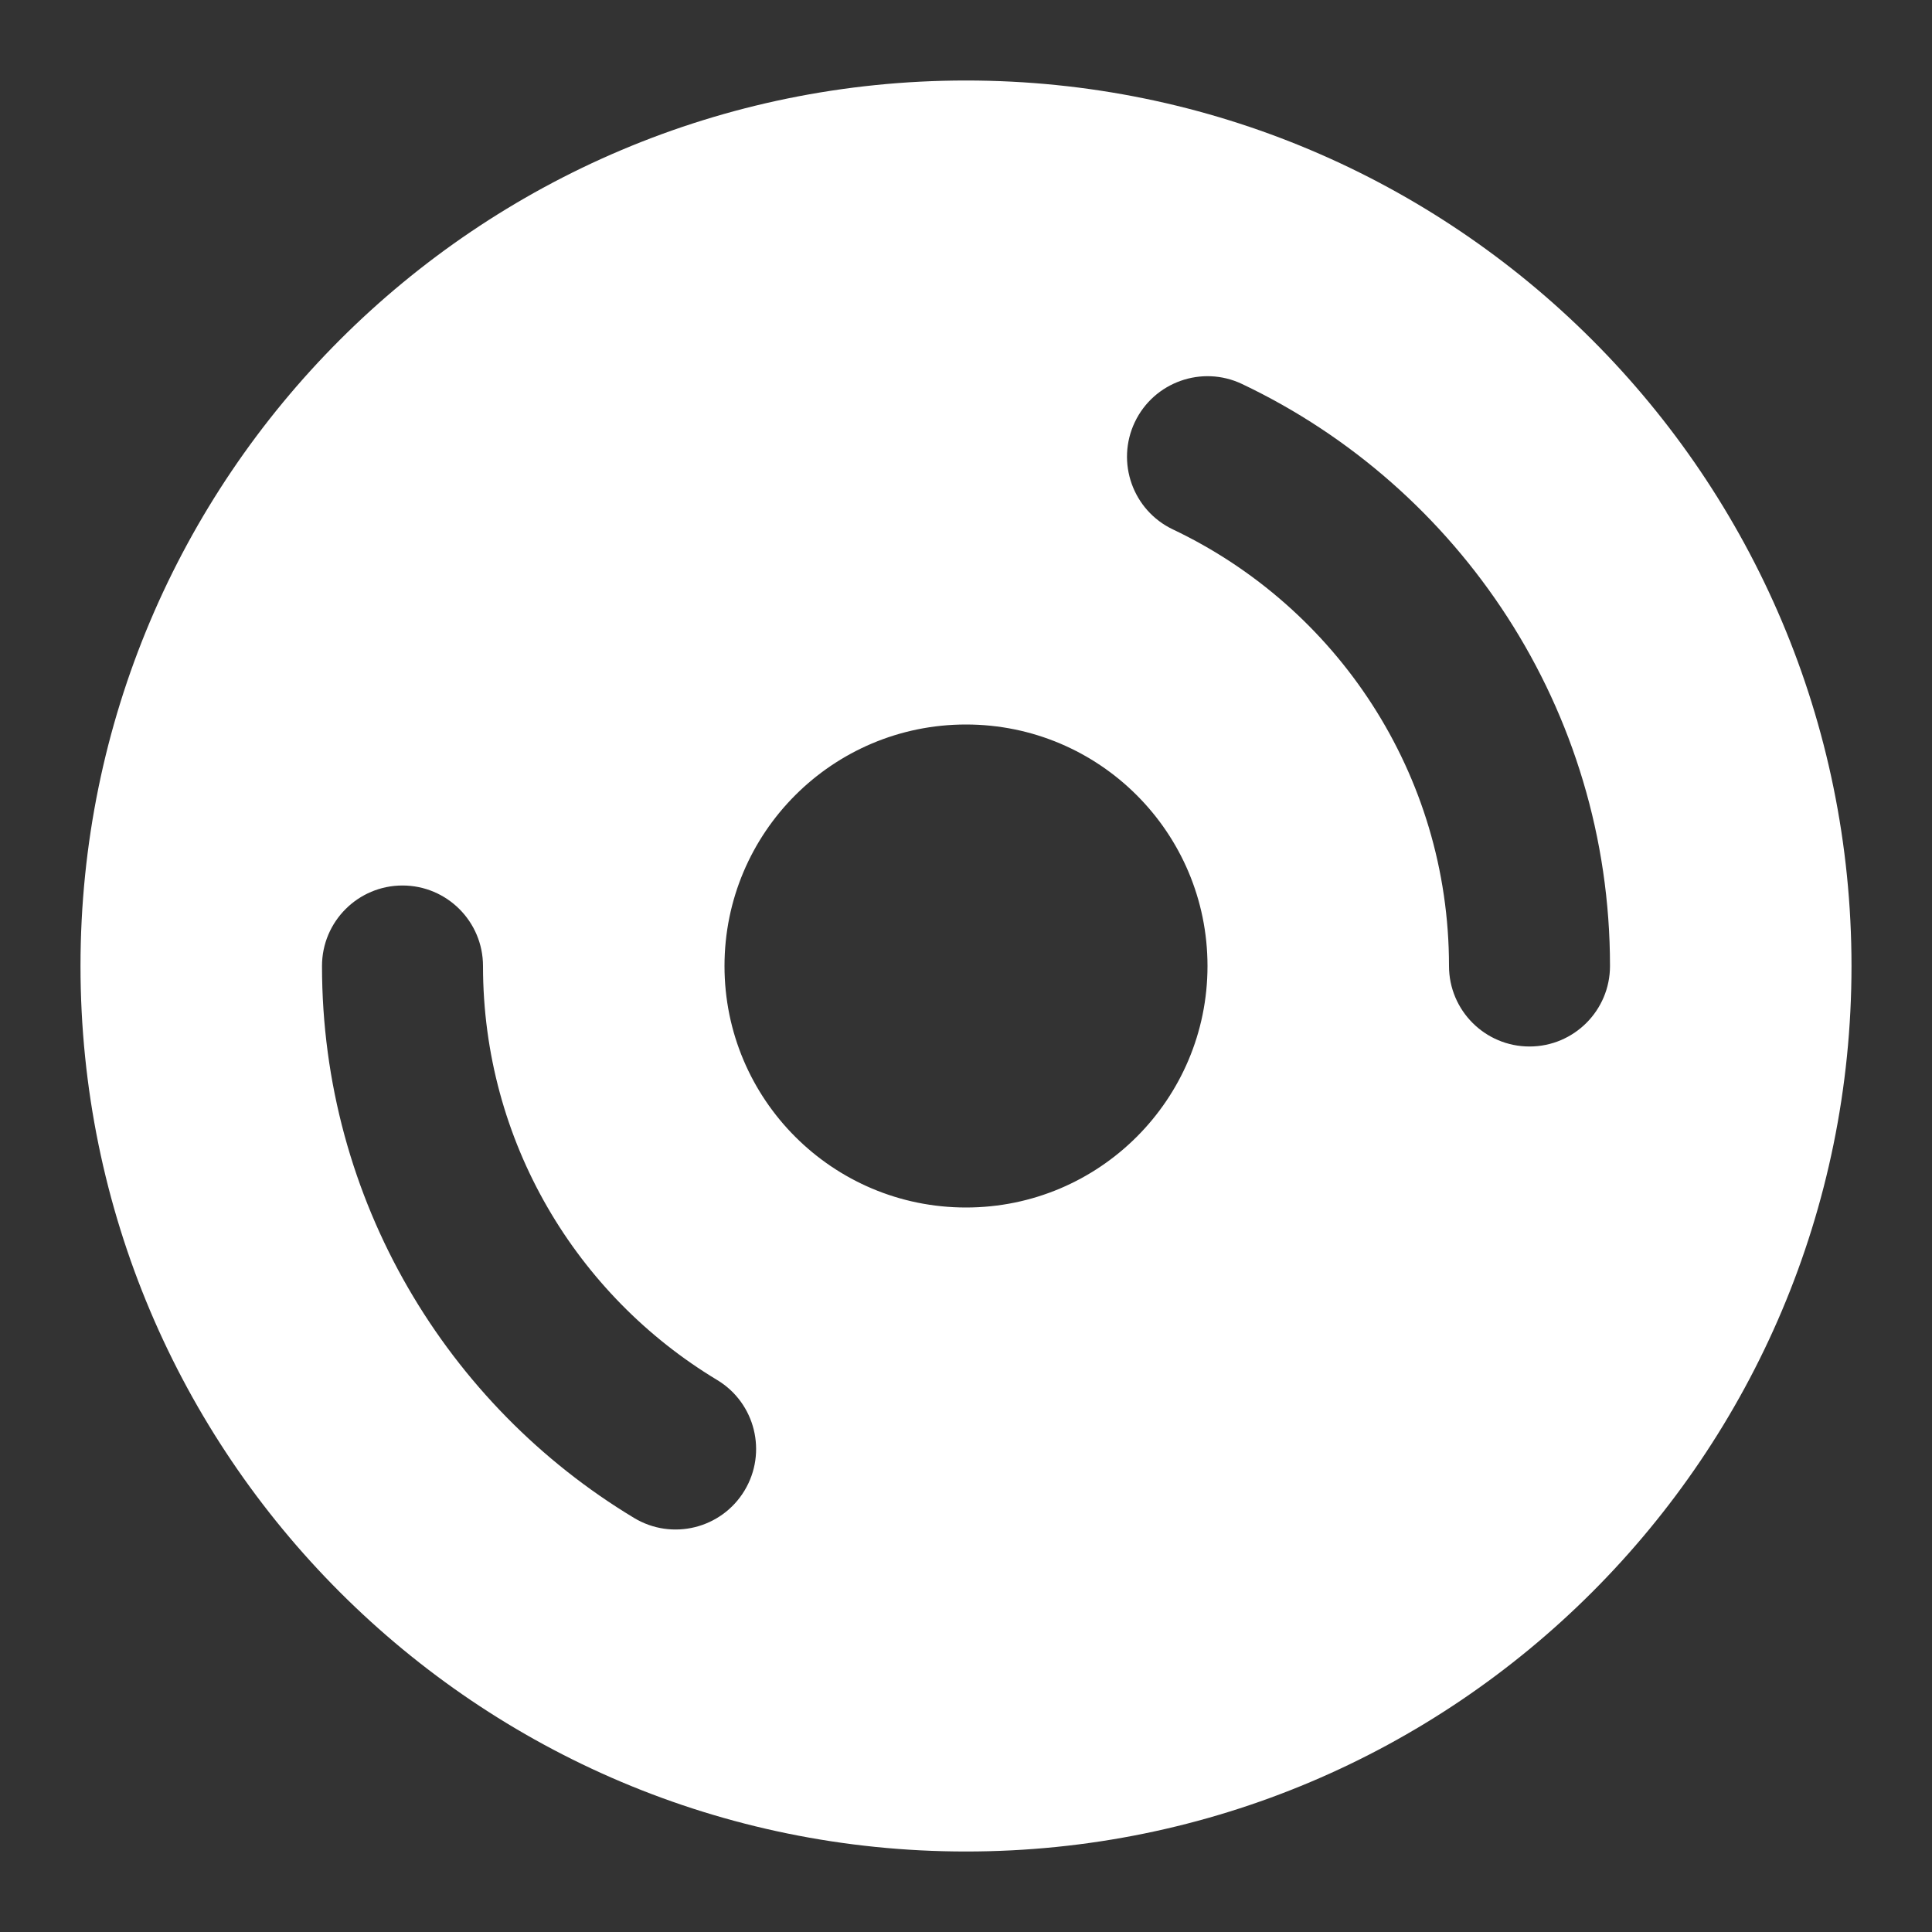 <svg width="24" height="24" viewBox="0 0 24 24" fill="none" xmlns="http://www.w3.org/2000/svg">
<rect x="0" y="0" width="24" height="24" fill="#333333" stroke="none"/>
<path fill-rule="evenodd" clip-rule="evenodd" d="M1 12C1 5.925 5.925 1 12 1C18.075 1 23 5.925 23 12C23 18.075 18.075 23 12 23C5.925 23 1 18.075 1 12ZM12 15C13.657 15 15 13.657 15 12C15 10.343 13.657 9 12 9C10.343 9 9 10.343 9 12C9 13.657 10.343 15 12 15ZM15.429 4.77C14.93 4.533 14.334 4.746 14.097 5.244C13.86 5.743 14.072 6.34 14.571 6.577C16.6 7.541 18 9.608 18 12C18 12.552 18.448 13 19 13C19.552 13 20 12.552 20 12C20 8.807 18.13 6.053 15.429 4.77ZM6 12C6 11.448 5.552 11 5 11C4.448 11 4 11.448 4 12C4 14.911 5.556 17.458 7.876 18.856C8.349 19.142 8.964 18.989 9.249 18.516C9.534 18.043 9.382 17.428 8.909 17.143C7.163 16.092 6 14.181 6 12Z" fill="white"/>
</svg>
